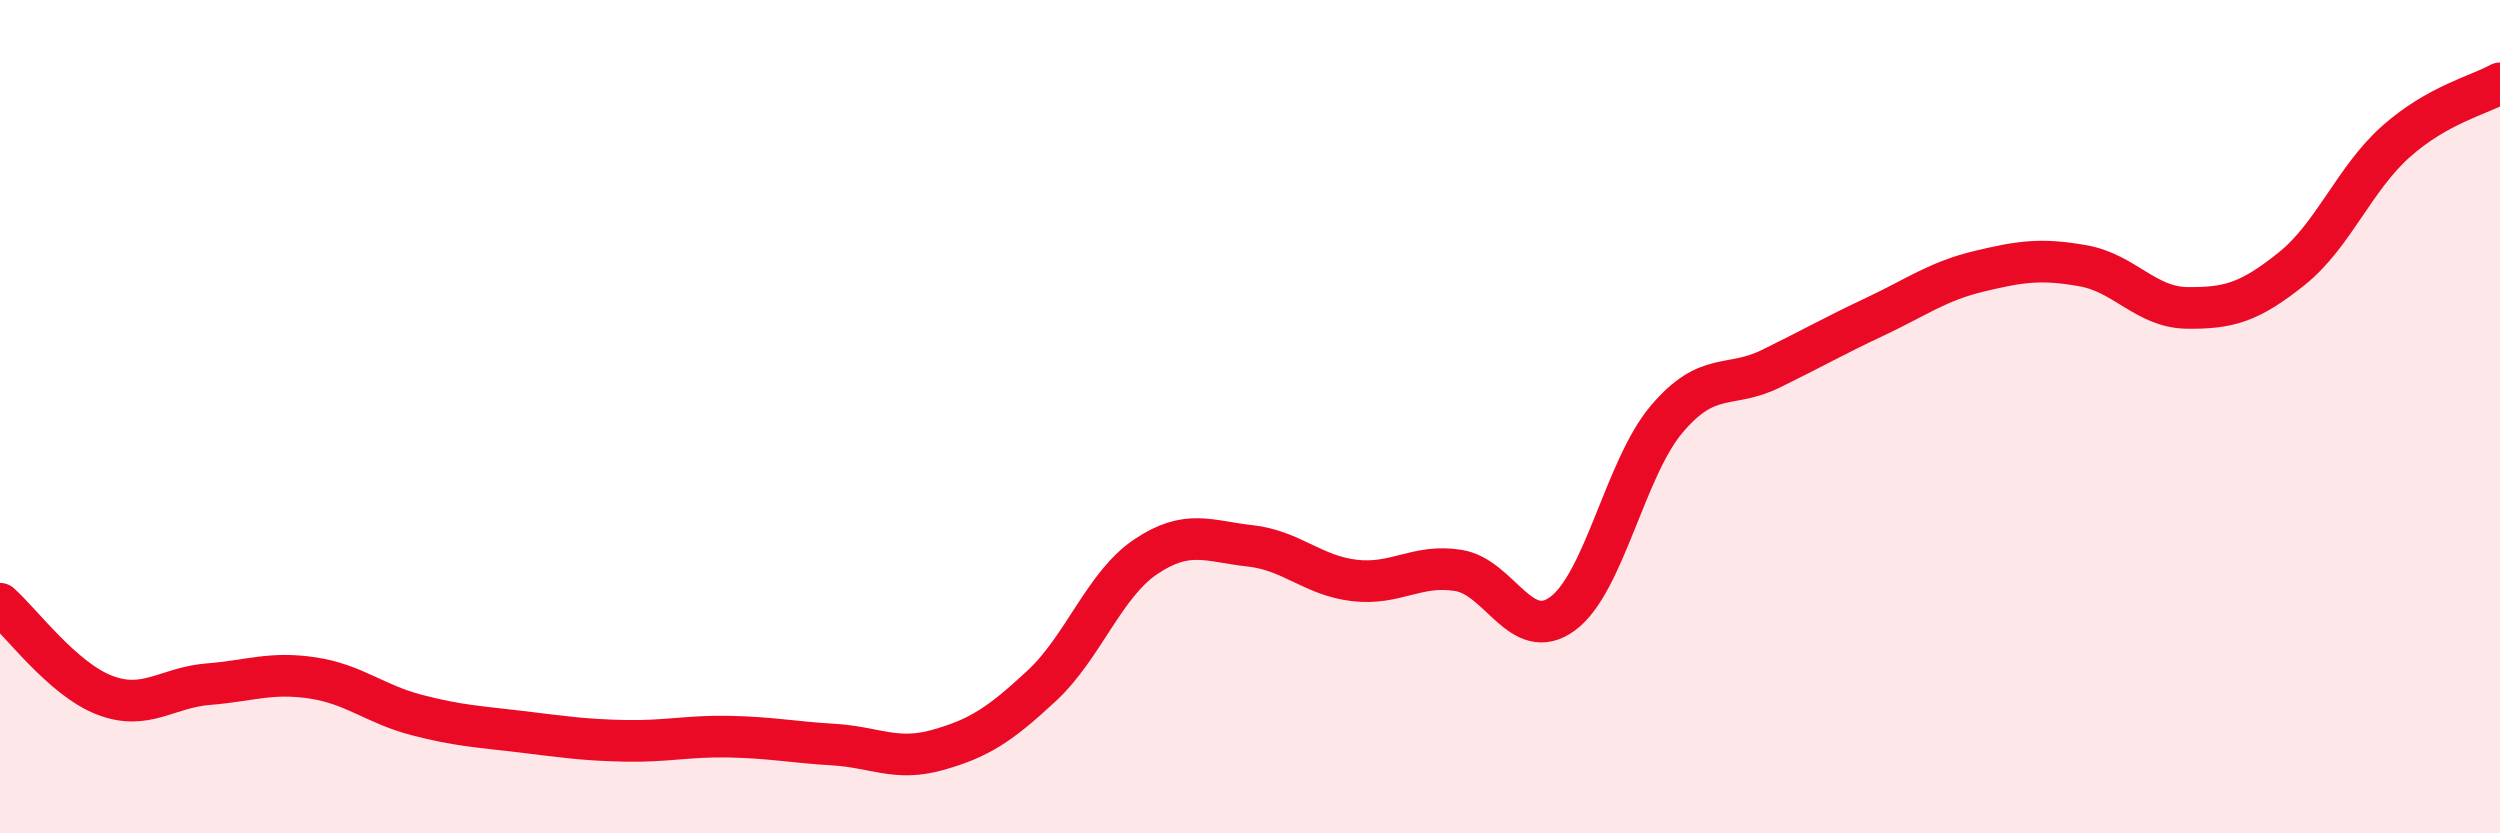 
    <svg width="60" height="20" viewBox="0 0 60 20" xmlns="http://www.w3.org/2000/svg">
      <path
        d="M 0,14.49 C 0.5,14.93 1.5,16.29 2.5,16.68 C 3.5,17.07 4,16.5 5,16.42 C 6,16.34 6.5,16.12 7.5,16.27 C 8.5,16.42 9,16.9 10,17.16 C 11,17.42 11.5,17.44 12.5,17.56 C 13.5,17.68 14,17.76 15,17.78 C 16,17.8 16.5,17.66 17.5,17.68 C 18.5,17.7 19,17.81 20,17.87 C 21,17.93 21.5,18.28 22.5,18 C 23.5,17.72 24,17.39 25,16.46 C 26,15.53 26.5,14.03 27.5,13.36 C 28.5,12.69 29,12.99 30,13.1 C 31,13.21 31.5,13.81 32.5,13.93 C 33.5,14.05 34,13.53 35,13.69 C 36,13.85 36.5,15.46 37.5,14.73 C 38.5,14 39,11.24 40,10.06 C 41,8.88 41.5,9.34 42.5,8.85 C 43.5,8.36 44,8.07 45,7.6 C 46,7.13 46.5,6.75 47.5,6.51 C 48.5,6.27 49,6.2 50,6.38 C 51,6.56 51.5,7.38 52.5,7.39 C 53.5,7.4 54,7.25 55,6.45 C 56,5.65 56.5,4.29 57.5,3.4 C 58.5,2.51 59.5,2.28 60,2L60 20L0 20Z"
        fill="#EB0A25"
        opacity="0.1"
        stroke-linecap="round"
        stroke-linejoin="round"
      />
      <path
        d="M 0,14.49 C 0.5,14.93 1.5,16.29 2.5,16.68 C 3.5,17.07 4,16.5 5,16.42 C 6,16.34 6.5,16.12 7.5,16.27 C 8.5,16.42 9,16.9 10,17.16 C 11,17.42 11.5,17.44 12.5,17.56 C 13.5,17.68 14,17.76 15,17.78 C 16,17.8 16.5,17.66 17.5,17.68 C 18.5,17.7 19,17.81 20,17.87 C 21,17.93 21.5,18.28 22.5,18 C 23.5,17.72 24,17.39 25,16.46 C 26,15.53 26.5,14.03 27.5,13.36 C 28.5,12.69 29,12.99 30,13.1 C 31,13.21 31.5,13.81 32.5,13.93 C 33.5,14.05 34,13.53 35,13.69 C 36,13.85 36.5,15.46 37.5,14.73 C 38.5,14 39,11.24 40,10.06 C 41,8.88 41.5,9.34 42.5,8.85 C 43.5,8.36 44,8.07 45,7.6 C 46,7.13 46.5,6.75 47.5,6.51 C 48.5,6.27 49,6.2 50,6.38 C 51,6.56 51.5,7.38 52.5,7.39 C 53.5,7.4 54,7.25 55,6.45 C 56,5.65 56.5,4.29 57.5,3.4 C 58.5,2.51 59.5,2.28 60,2"
        stroke="#EB0A25"
        stroke-width="1"
        fill="none"
        stroke-linecap="round"
        stroke-linejoin="round"
      />
    </svg>
  